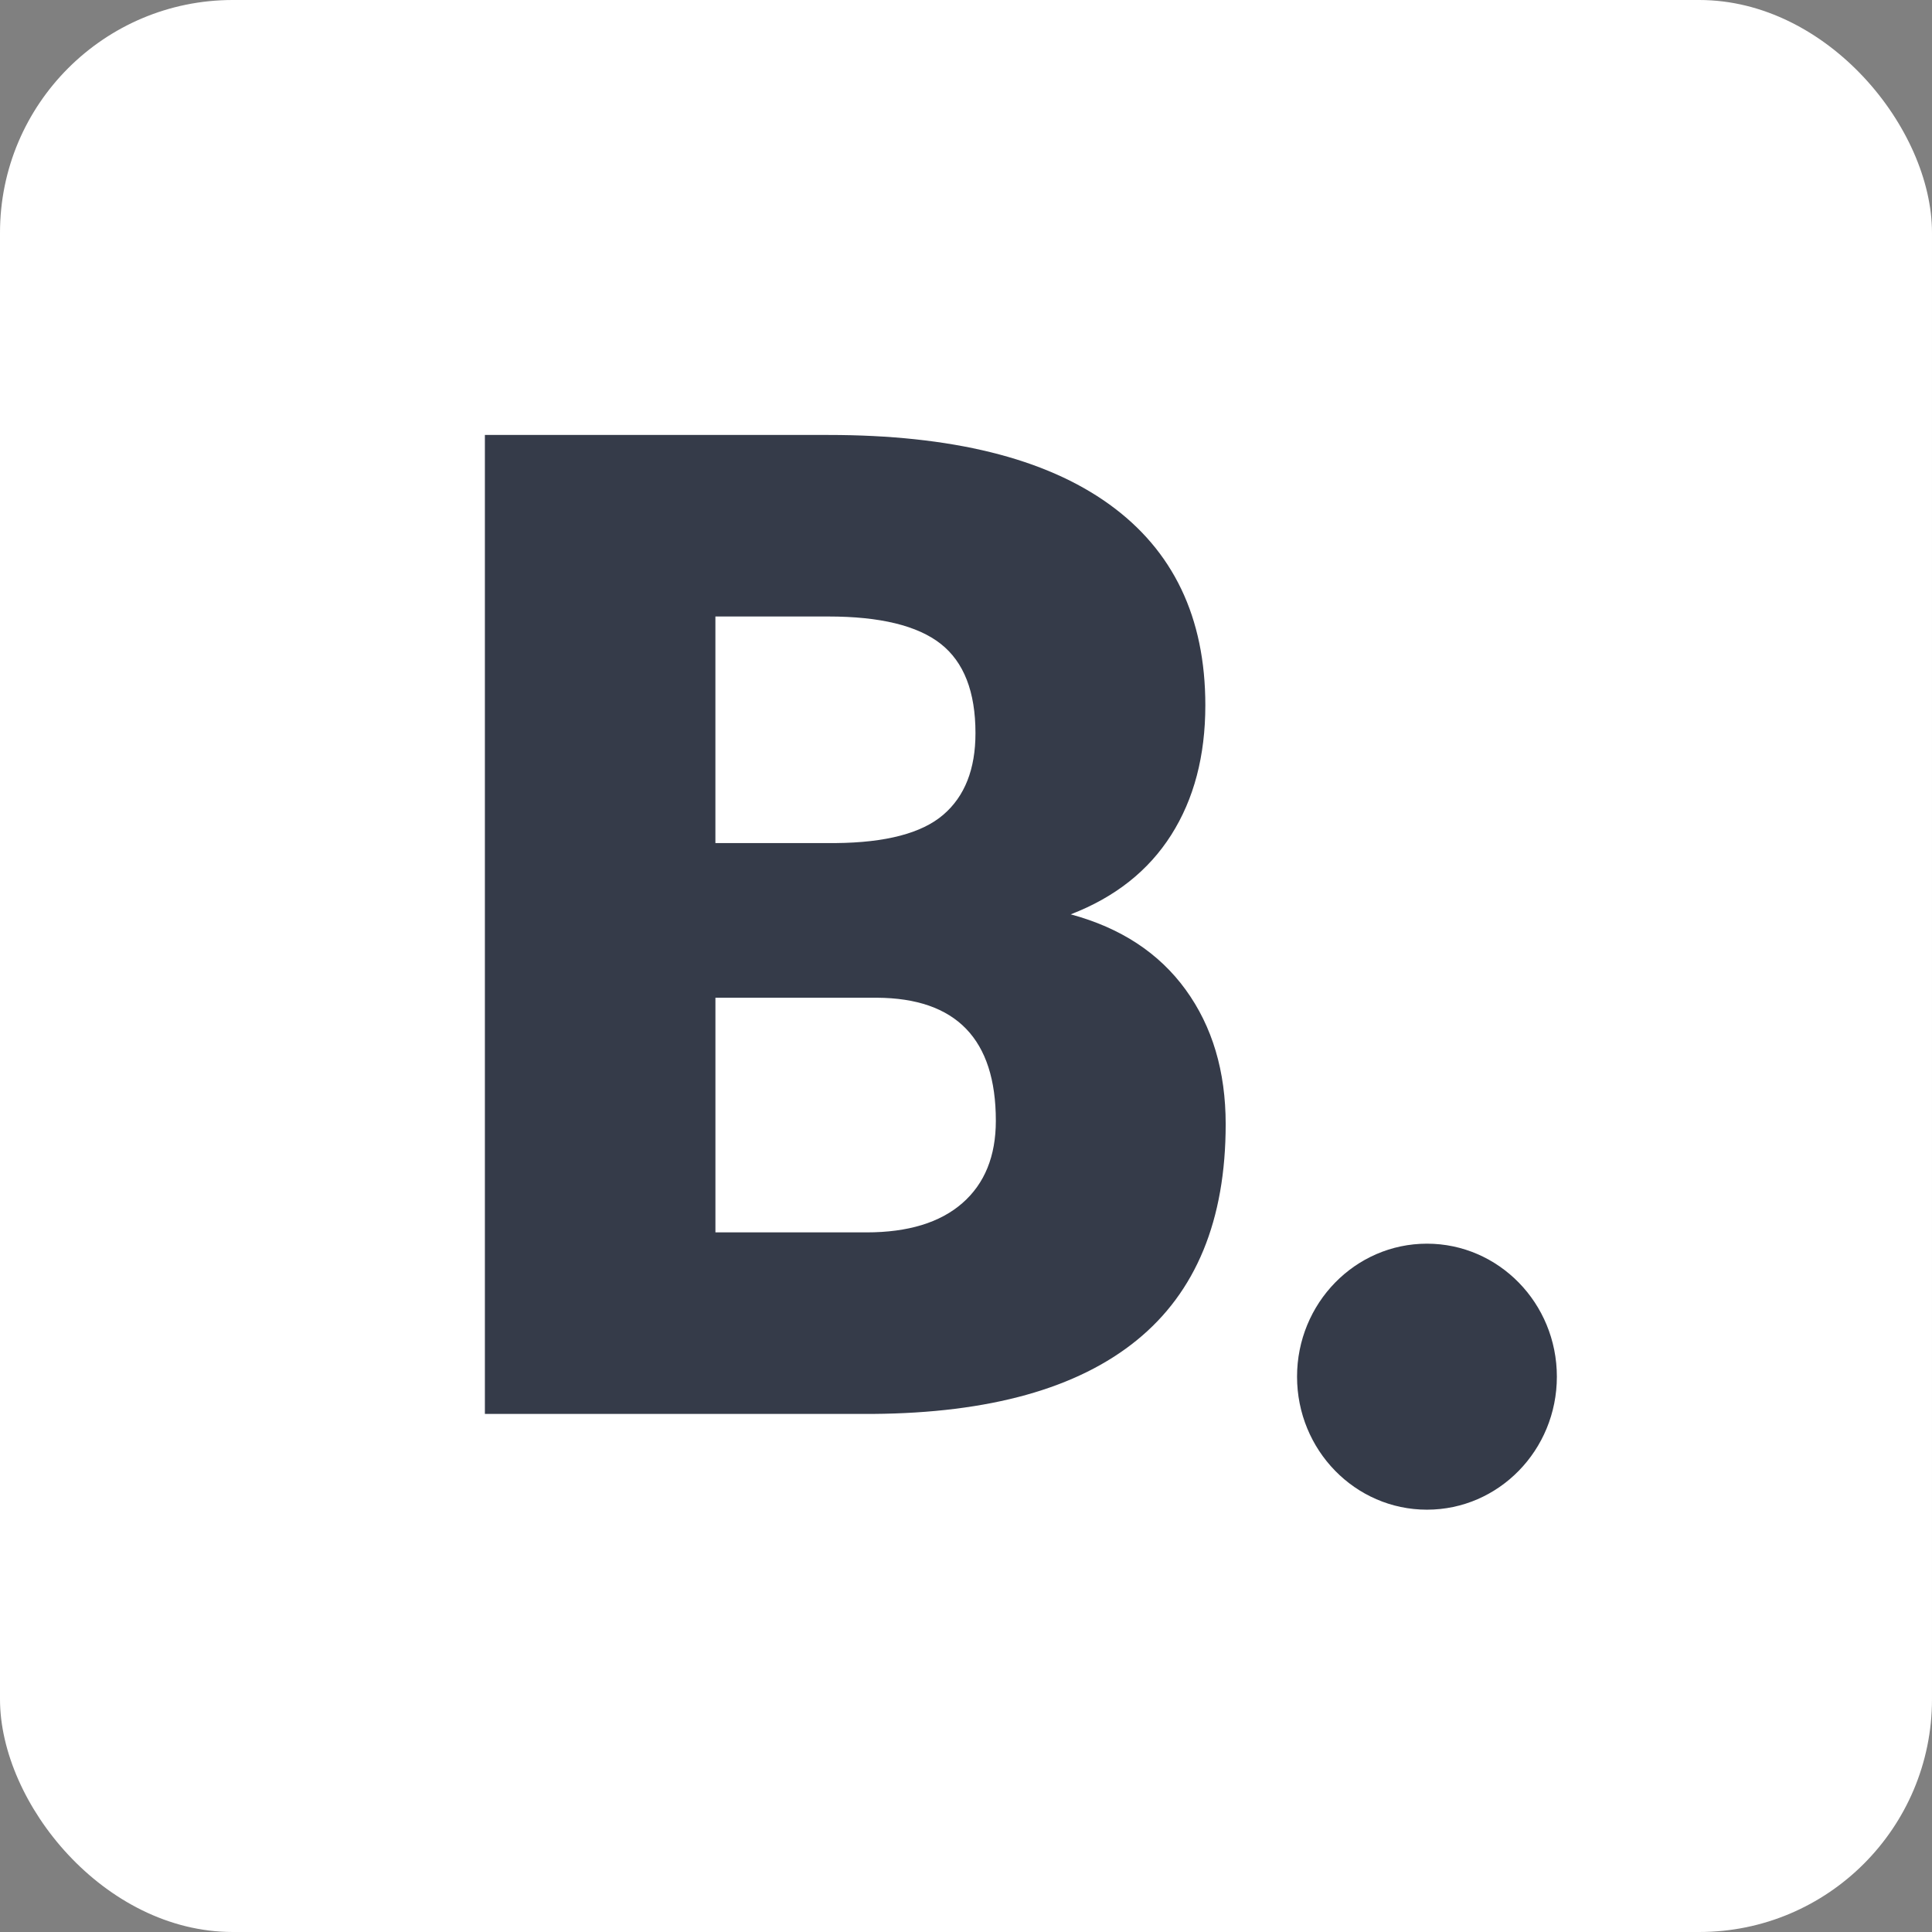 <?xml version="1.0" encoding="UTF-8"?> <svg xmlns="http://www.w3.org/2000/svg" width="83" height="83" viewBox="0 0 83 83" fill="none"><rect x="0" y="0" width="83" height="83" fill="#808080" stroke="none"/><rect width="83" height="83" rx="10" fill="white"></rect><path d="M20.831 60.743V18.686H35.587C40.873 18.686 44.893 19.678 47.648 21.661C50.404 23.644 51.782 26.524 51.782 30.298C51.782 32.474 51.293 34.332 50.315 35.872C49.336 37.413 47.898 38.549 45.998 39.281C48.142 39.859 49.788 40.938 50.935 42.516C52.082 44.096 52.656 46.021 52.656 48.294C52.656 52.415 51.382 55.51 48.833 57.58C46.285 59.651 42.508 60.705 37.505 60.743H20.831ZM30.735 36.219H35.898C38.061 36.2 39.603 35.795 40.525 35.002C41.447 34.211 41.907 33.042 41.907 31.497C41.907 29.72 41.409 28.441 40.412 27.658C39.415 26.876 37.807 26.485 35.587 26.485H30.734V36.219H30.735ZM30.735 42.863V52.944H37.224C39.011 52.944 40.384 52.525 41.343 51.688C42.302 50.85 42.782 49.67 42.782 48.149C42.782 44.644 41.079 42.882 37.675 42.863H30.735Z" fill="#353B49"></path><ellipse cx="61.303" cy="59.143" rx="5.581" ry="5.714" fill="#353B49"></ellipse></svg> 
